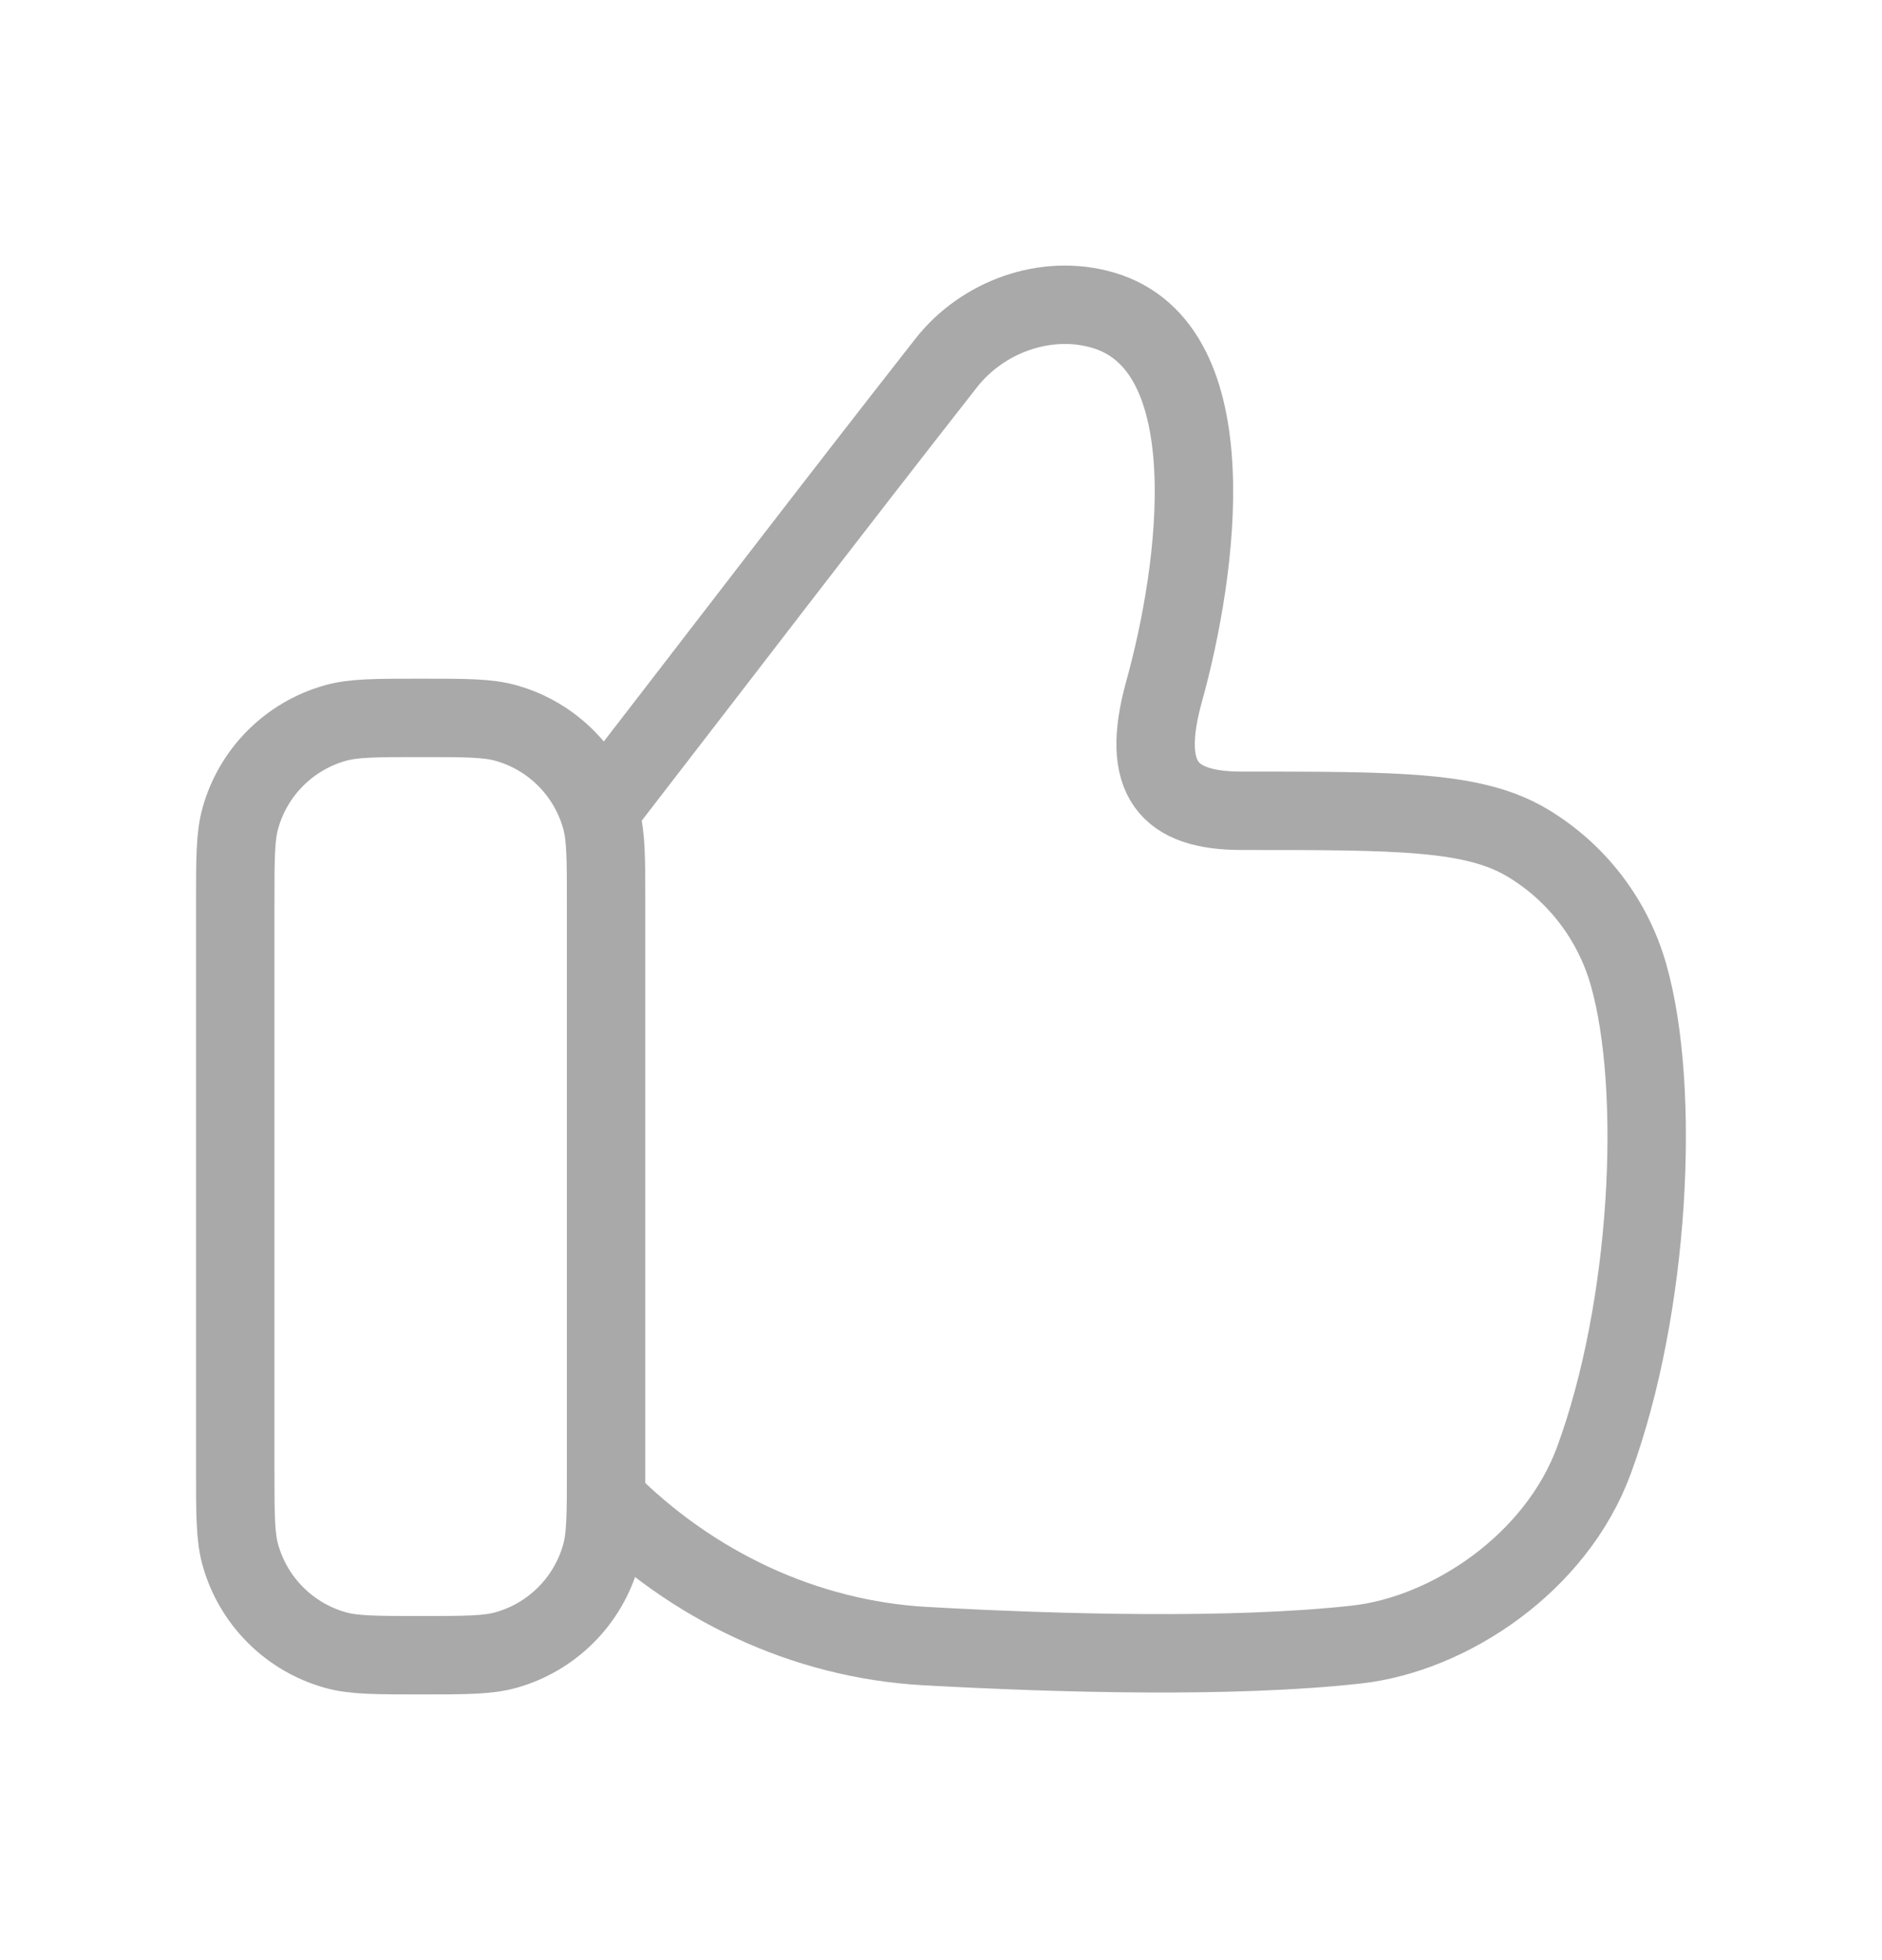 <?xml version="1.0" encoding="UTF-8"?> <svg xmlns="http://www.w3.org/2000/svg" width="24" height="25" viewBox="0 0 24 25" fill="none"><path d="M5.365 9.156C4.794 9.156 4.509 9.156 4.276 9.222C3.689 9.387 3.231 9.846 3.066 10.432C3 10.665 3 10.95 3 11.521C3 13.898 3 16.369 3 18.746C3 19.317 3 19.602 3.066 19.835C3.231 20.421 3.689 20.88 4.276 21.045C4.509 21.111 4.794 21.111 5.365 21.111C5.935 21.111 6.22 21.111 6.453 21.045C7.04 20.88 7.498 20.421 7.663 19.835C7.729 19.602 7.729 19.317 7.729 18.746C7.729 16.369 7.729 13.898 7.729 11.521C7.729 10.95 7.729 10.665 7.663 10.432C7.498 9.846 7.04 9.387 6.453 9.222C6.22 9.156 5.935 9.156 5.365 9.156Z" stroke="#A9A9A9" stroke-linecap="round" stroke-linejoin="round"></path><path d="M7.729 10.238C9.174 8.368 10.608 6.49 12.066 4.63C12.528 4.04 13.336 3.744 14.062 3.955C15.681 4.425 15.268 7.297 14.845 8.819C14.531 9.949 14.912 10.341 15.832 10.341C17.842 10.341 18.797 10.341 19.482 10.752C20.108 11.128 20.567 11.728 20.767 12.43C21.184 13.894 21.041 16.683 20.326 18.627C19.842 19.941 18.48 20.844 17.299 20.975C15.705 21.152 13.48 21.088 11.8 20.995C10.256 20.909 8.819 20.222 7.729 19.126" stroke="#A9A9A9" stroke-linecap="round" stroke-linejoin="round"></path></svg> 